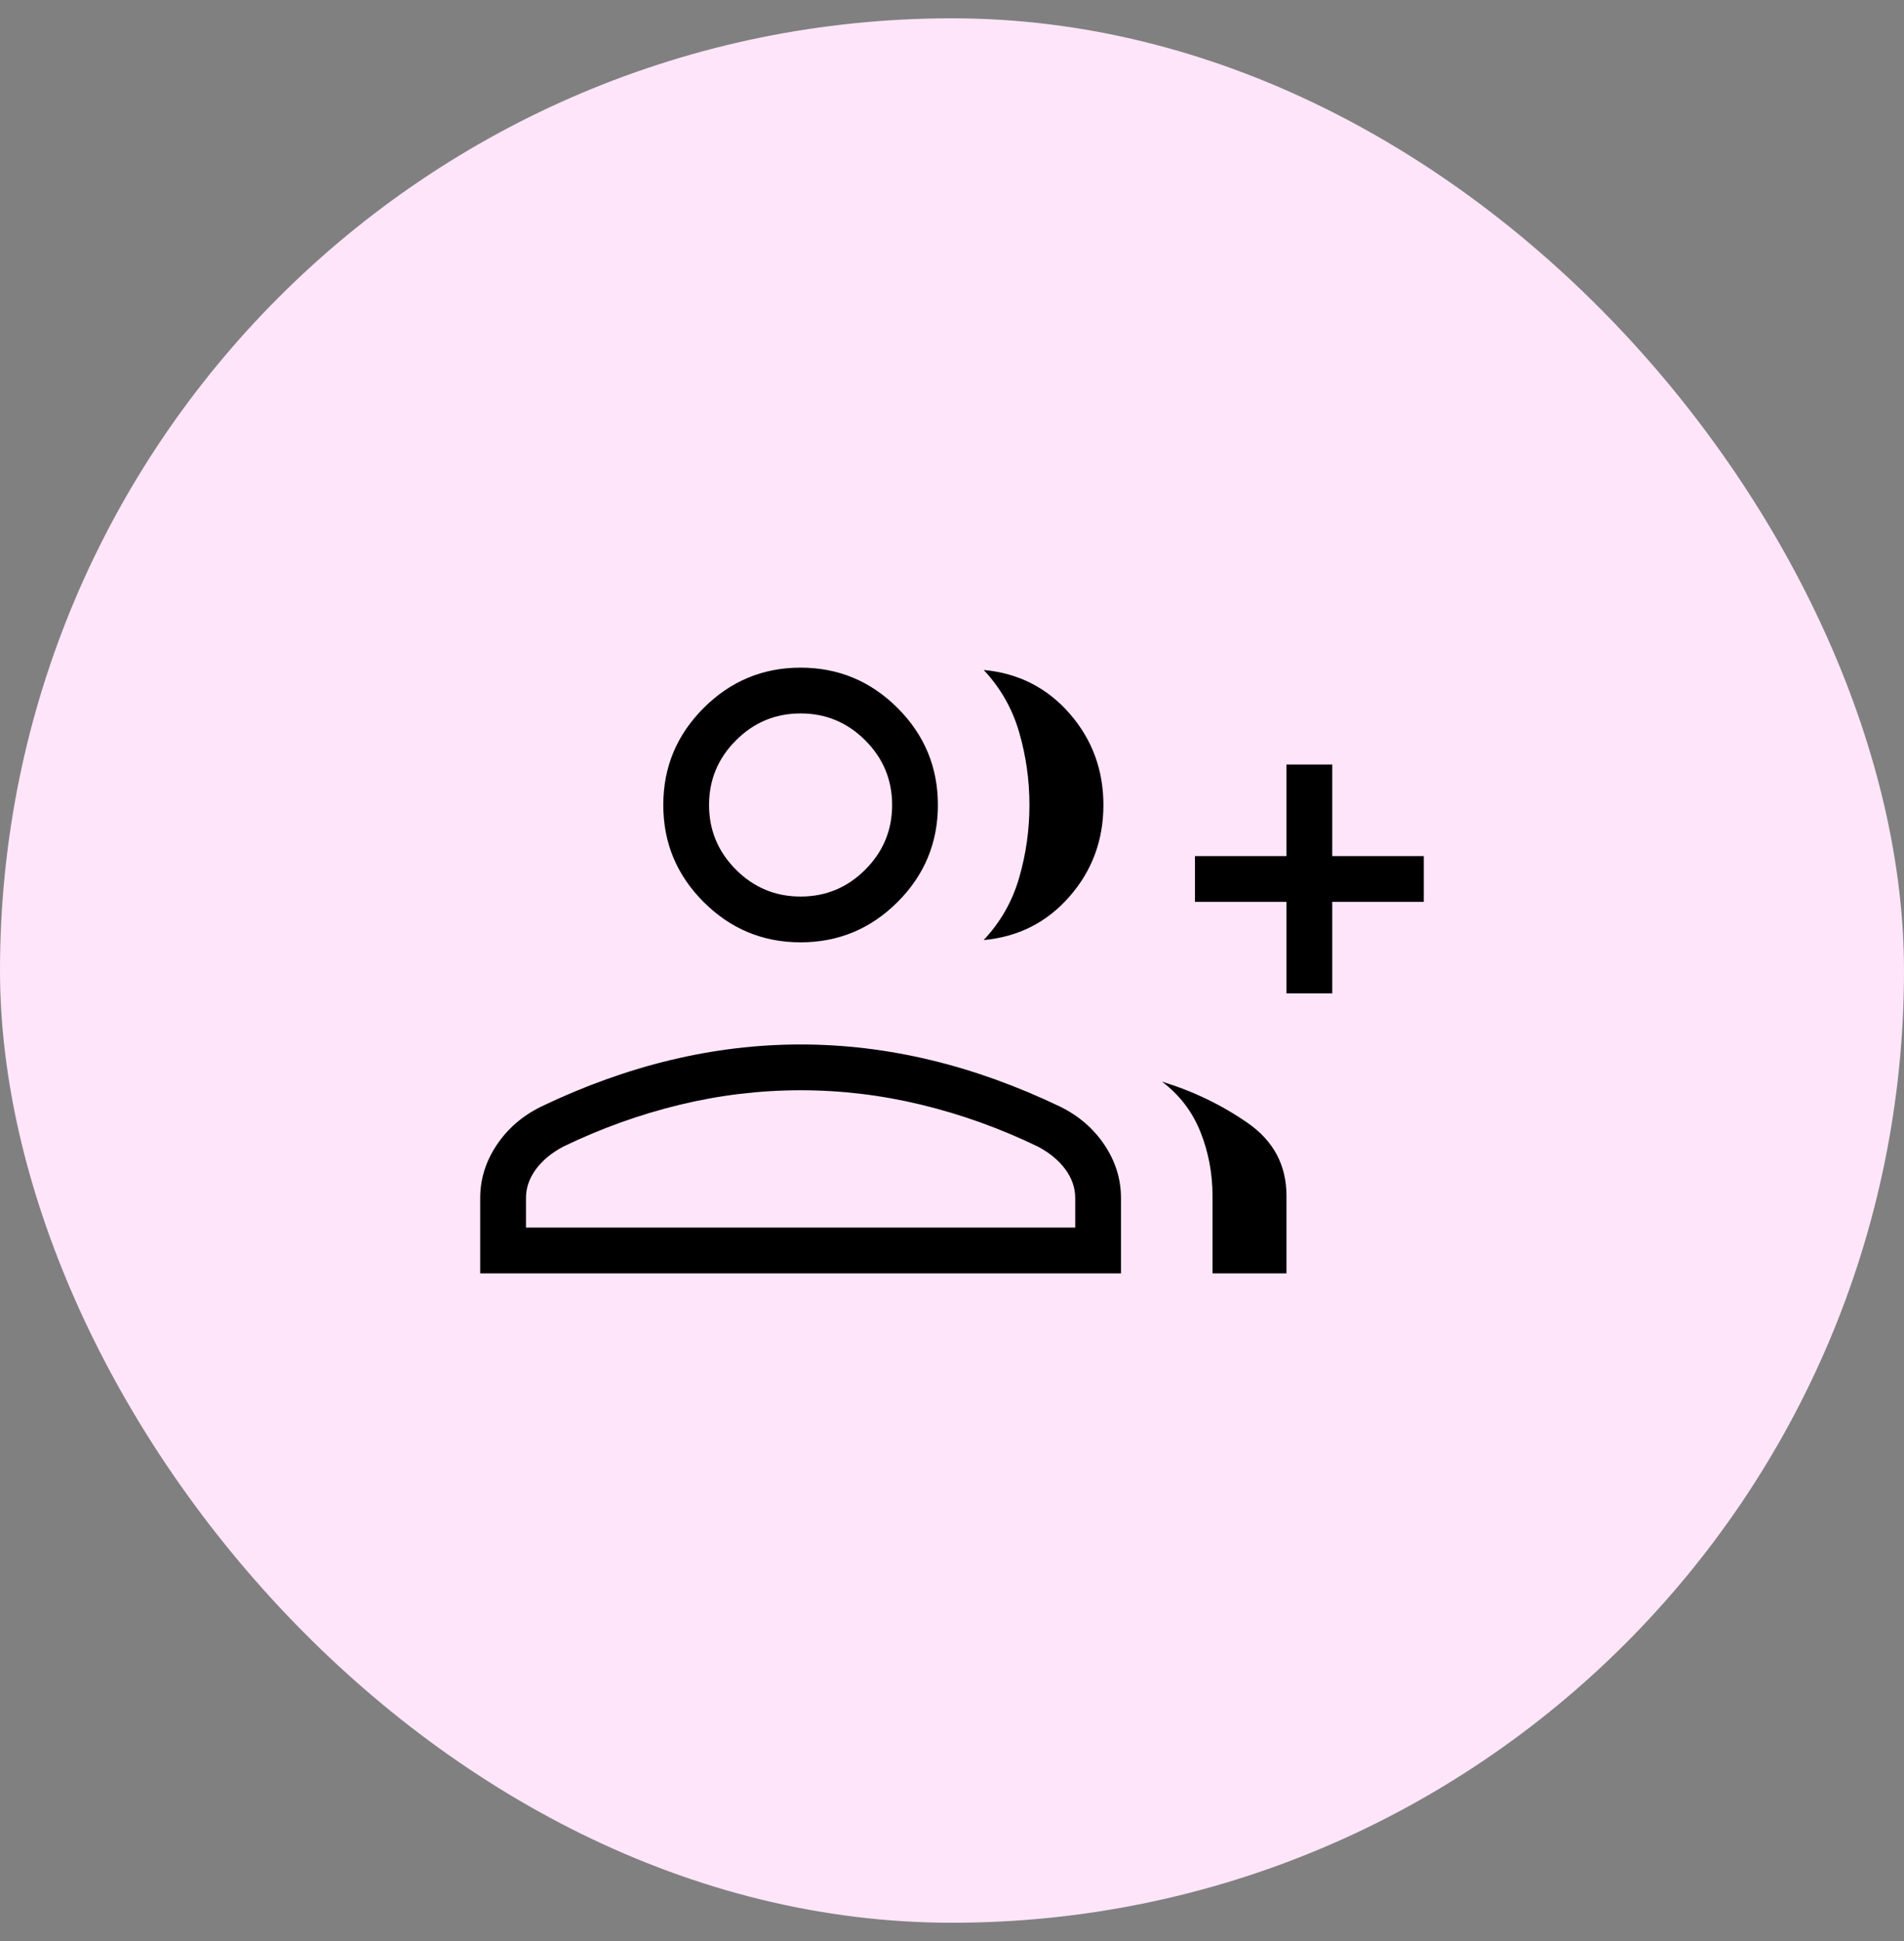 <svg xmlns="http://www.w3.org/2000/svg" width="52" height="53" viewBox="0 0 52 53" fill="none"><rect x="0" y="0" width="52" height="53" fill="#808080" stroke="none"/><rect y="0.5" width="52" height="52" rx="26" fill="#FFE5F9"></rect><mask id="mask0_858_53202" style="mask-type:alpha" maskUnits="userSpaceOnUse" x="11" y="11" width="30" height="31"><rect x="11" y="11.5" width="30" height="30" fill="#D9D9D9"></rect></mask><g mask="url(#mask0_858_53202)"><path d="M26.865 25.668C27.325 25.178 27.649 24.61 27.835 23.964C28.022 23.318 28.115 22.657 28.115 21.98C28.115 21.304 28.022 20.643 27.835 19.997C27.649 19.352 27.325 18.783 26.865 18.293C27.811 18.38 28.592 18.776 29.209 19.48C29.826 20.186 30.135 21.019 30.135 21.98C30.135 22.942 29.826 23.776 29.209 24.48C28.592 25.186 27.811 25.581 26.865 25.668ZM33.115 34.769V32.654C33.115 32.041 33.005 31.458 32.784 30.904C32.562 30.351 32.213 29.894 31.735 29.534C32.59 29.796 33.37 30.172 34.075 30.662C34.782 31.152 35.135 31.816 35.135 32.654V34.769H33.115ZM35.135 27.125V24.625H32.635V23.375H35.135V20.875H36.385V23.375H38.885V24.625H36.385V27.125H35.135ZM21.865 25.73C20.834 25.73 19.951 25.363 19.217 24.629C18.482 23.895 18.115 23.012 18.115 21.98C18.115 20.949 18.482 20.066 19.217 19.332C19.951 18.598 20.834 18.23 21.865 18.23C22.896 18.23 23.779 18.598 24.514 19.332C25.248 20.066 25.615 20.949 25.615 21.98C25.615 23.012 25.248 23.895 24.514 24.629C23.779 25.363 22.896 25.73 21.865 25.73ZM13.115 34.769V32.711C13.115 32.195 13.265 31.713 13.566 31.263C13.867 30.814 14.271 30.465 14.779 30.216C15.958 29.651 17.139 29.226 18.32 28.943C19.501 28.661 20.683 28.519 21.865 28.519C23.048 28.519 24.23 28.661 25.411 28.943C26.592 29.226 27.772 29.651 28.952 30.216C29.46 30.465 29.864 30.814 30.165 31.263C30.465 31.713 30.615 32.195 30.615 32.711V34.769H13.115ZM21.865 24.48C22.553 24.48 23.141 24.236 23.631 23.746C24.12 23.256 24.365 22.668 24.365 21.98C24.365 21.293 24.12 20.704 23.631 20.215C23.141 19.725 22.553 19.48 21.865 19.48C21.178 19.48 20.589 19.725 20.1 20.215C19.61 20.704 19.365 21.293 19.365 21.98C19.365 22.668 19.61 23.256 20.1 23.746C20.589 24.236 21.178 24.48 21.865 24.48ZM14.365 33.519H29.365V32.711C29.365 32.434 29.276 32.174 29.097 31.93C28.919 31.687 28.671 31.481 28.355 31.312C27.327 30.814 26.266 30.432 25.173 30.167C24.081 29.902 22.978 29.769 21.865 29.769C20.753 29.769 19.65 29.902 18.557 30.167C17.465 30.432 16.404 30.814 15.375 31.312C15.059 31.481 14.812 31.687 14.633 31.93C14.455 32.174 14.365 32.434 14.365 32.711V33.519Z" fill="black"></path></g></svg>